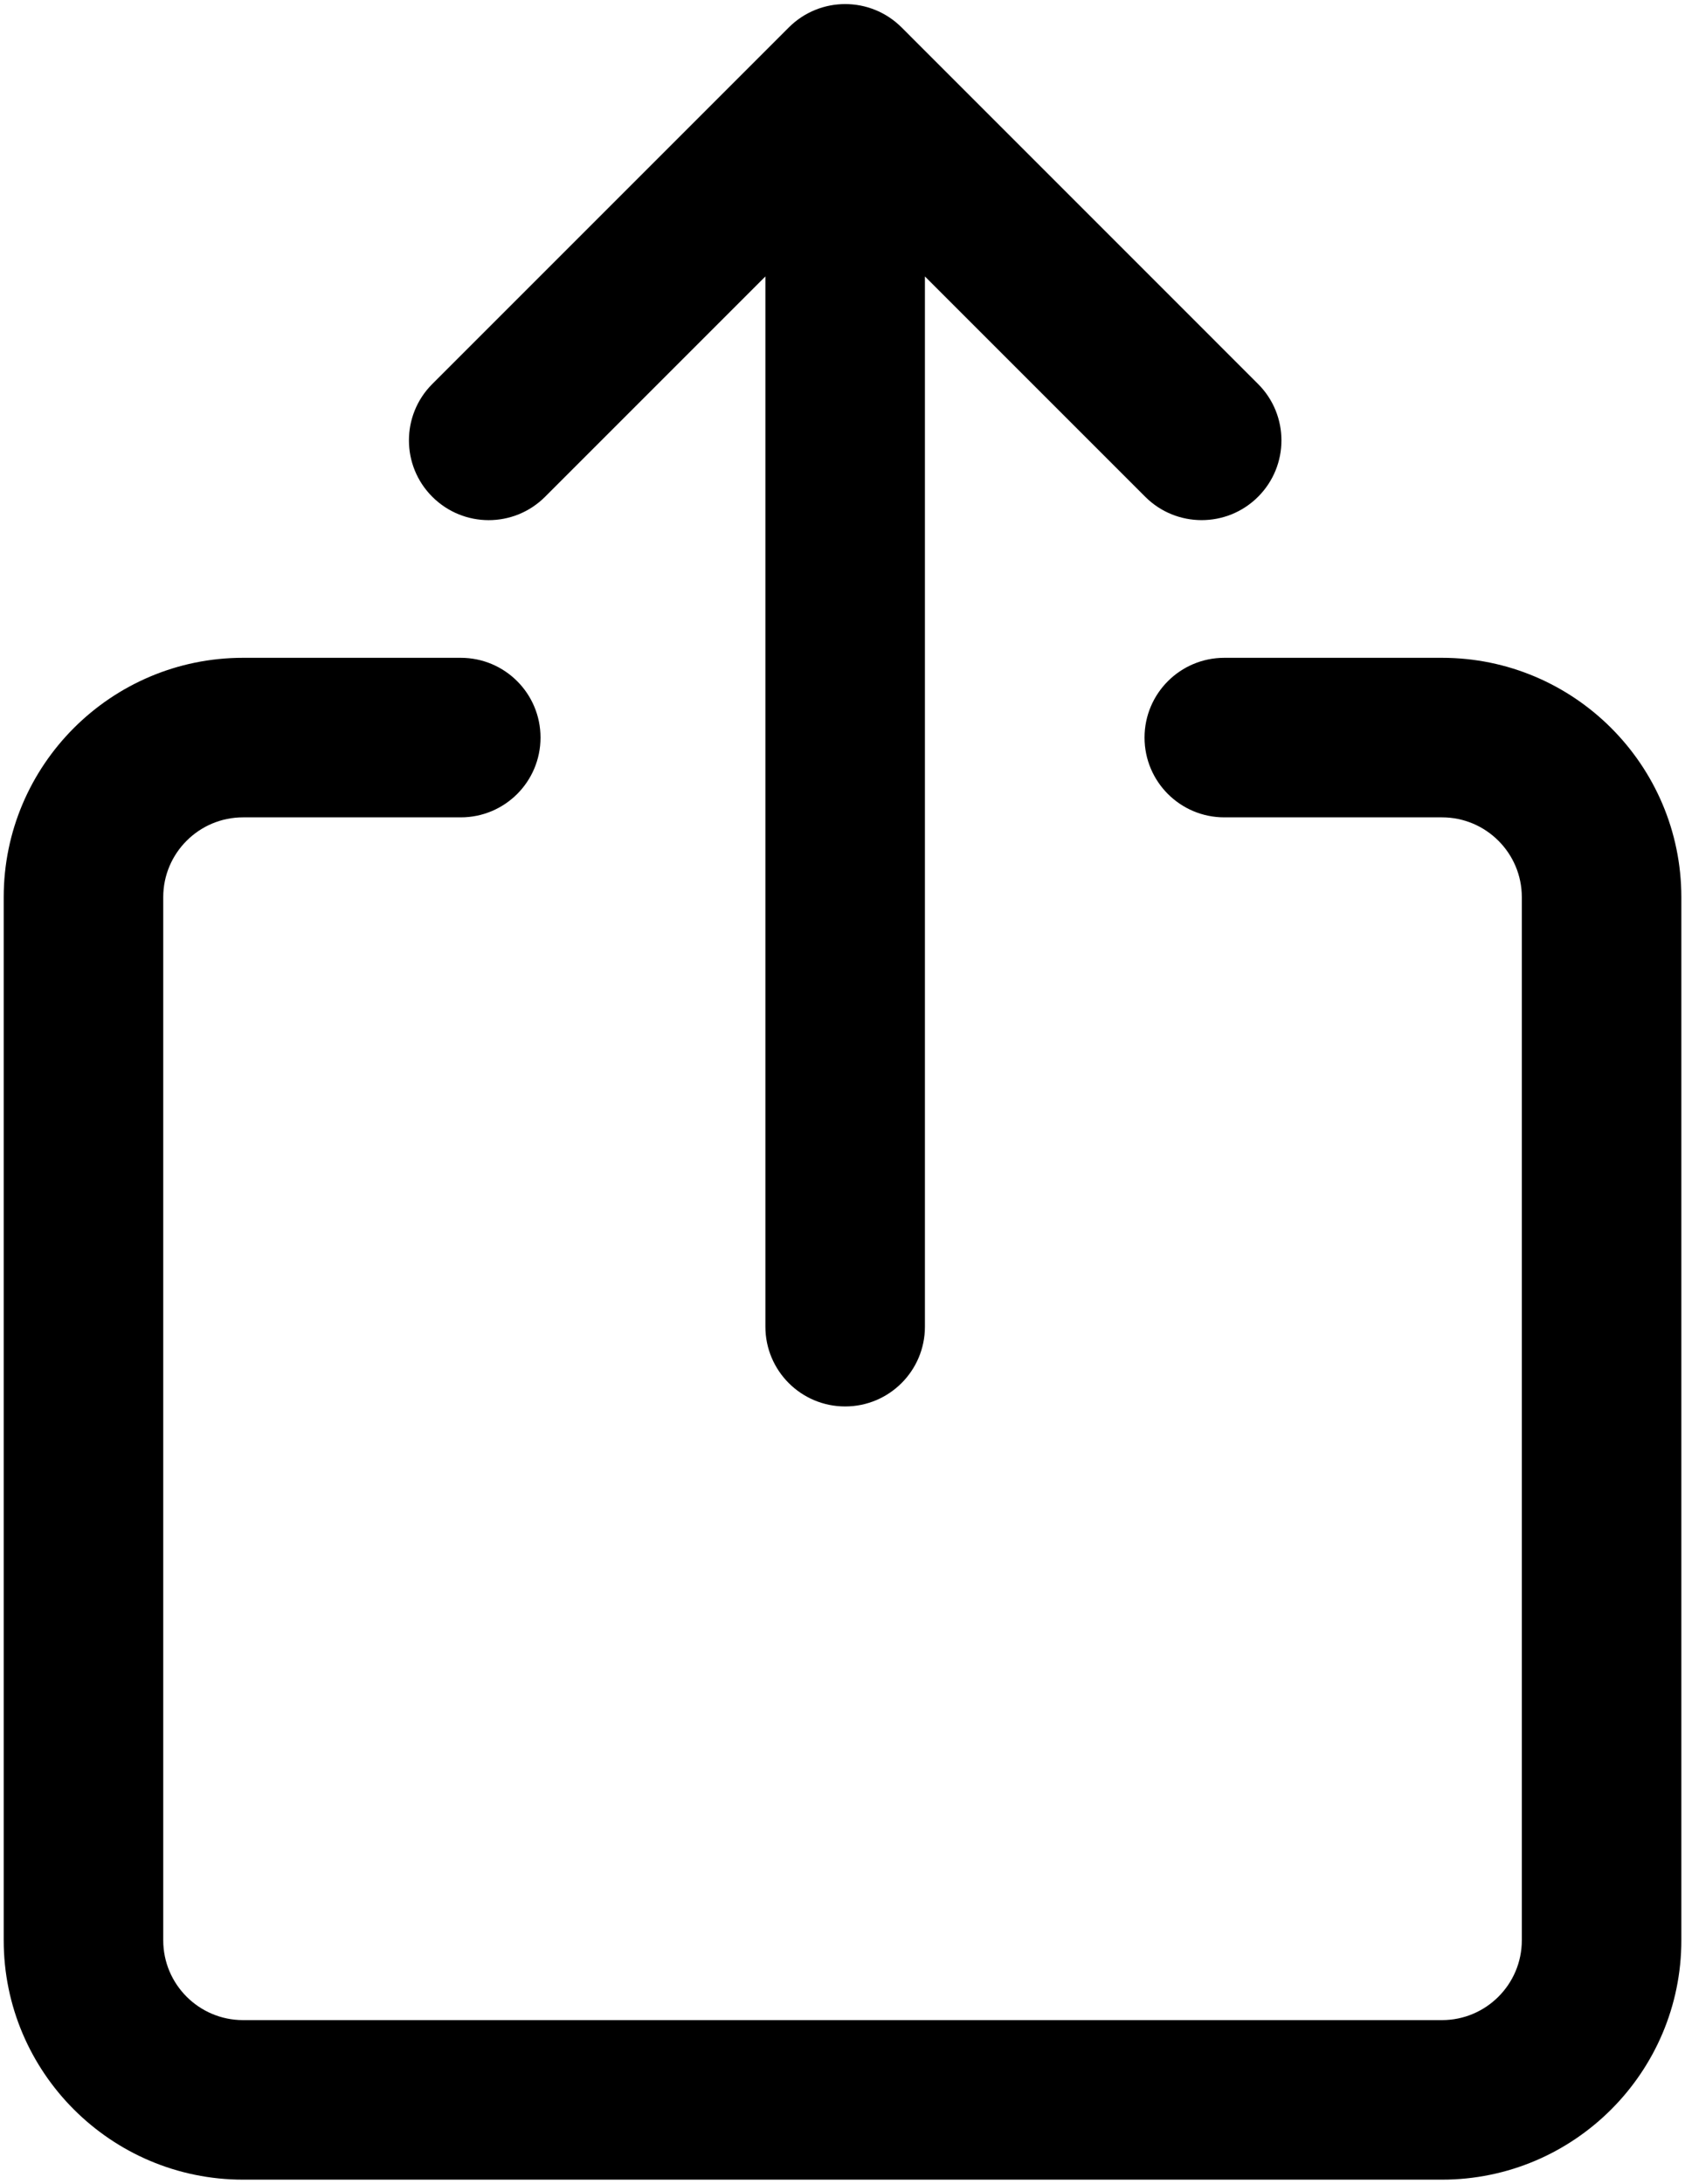 <svg width="338" height="438" viewBox="0 0 338 438" fill="none" xmlns="http://www.w3.org/2000/svg">
<g clip-path="url(#clip0_2069_689)">
<path d="M289.256 131.939H245.587C236.755 131.939 229.587 139.096 229.587 147.939C229.587 156.782 236.755 163.939 245.587 163.939H289.267C298.088 163.939 305.267 171.118 305.267 179.939V389.176C305.267 397.997 298.088 405.176 289.267 405.176H48.744C39.923 405.176 32.744 397.997 32.744 389.176V179.939C32.744 171.118 39.923 163.939 48.744 163.939H92.424C101.267 163.939 108.424 156.782 108.424 147.939C108.424 139.096 101.267 131.939 92.424 131.939H48.744C22.28 131.939 0.744 153.475 0.744 179.939V389.176C0.744 415.64 22.28 437.176 48.744 437.176H289.267C315.731 437.176 337.267 415.64 337.267 389.176V179.939C337.256 153.464 315.731 131.939 289.256 131.939ZM109.341 99.64L153.533 55.448V266.094C153.533 274.926 160.691 282.094 169.533 282.094C178.376 282.094 185.533 274.926 185.533 266.094V55.448L229.725 99.64C232.851 102.766 236.947 104.323 241.043 104.323C245.139 104.323 249.235 102.766 252.36 99.64C258.611 93.4 258.611 83.256 252.36 77.016L180.861 5.507C174.6 -0.744 164.477 -0.744 158.227 5.507L86.717 77.016C80.467 83.256 80.467 93.4 86.717 99.64C92.968 105.891 103.091 105.891 109.341 99.64Z" fill="black"/>
</g>
<defs>
<clipPath id="clip0_2069_689">
<rect width="338" height="438" fill="white"/>
</clipPath>
</defs>
</svg>
